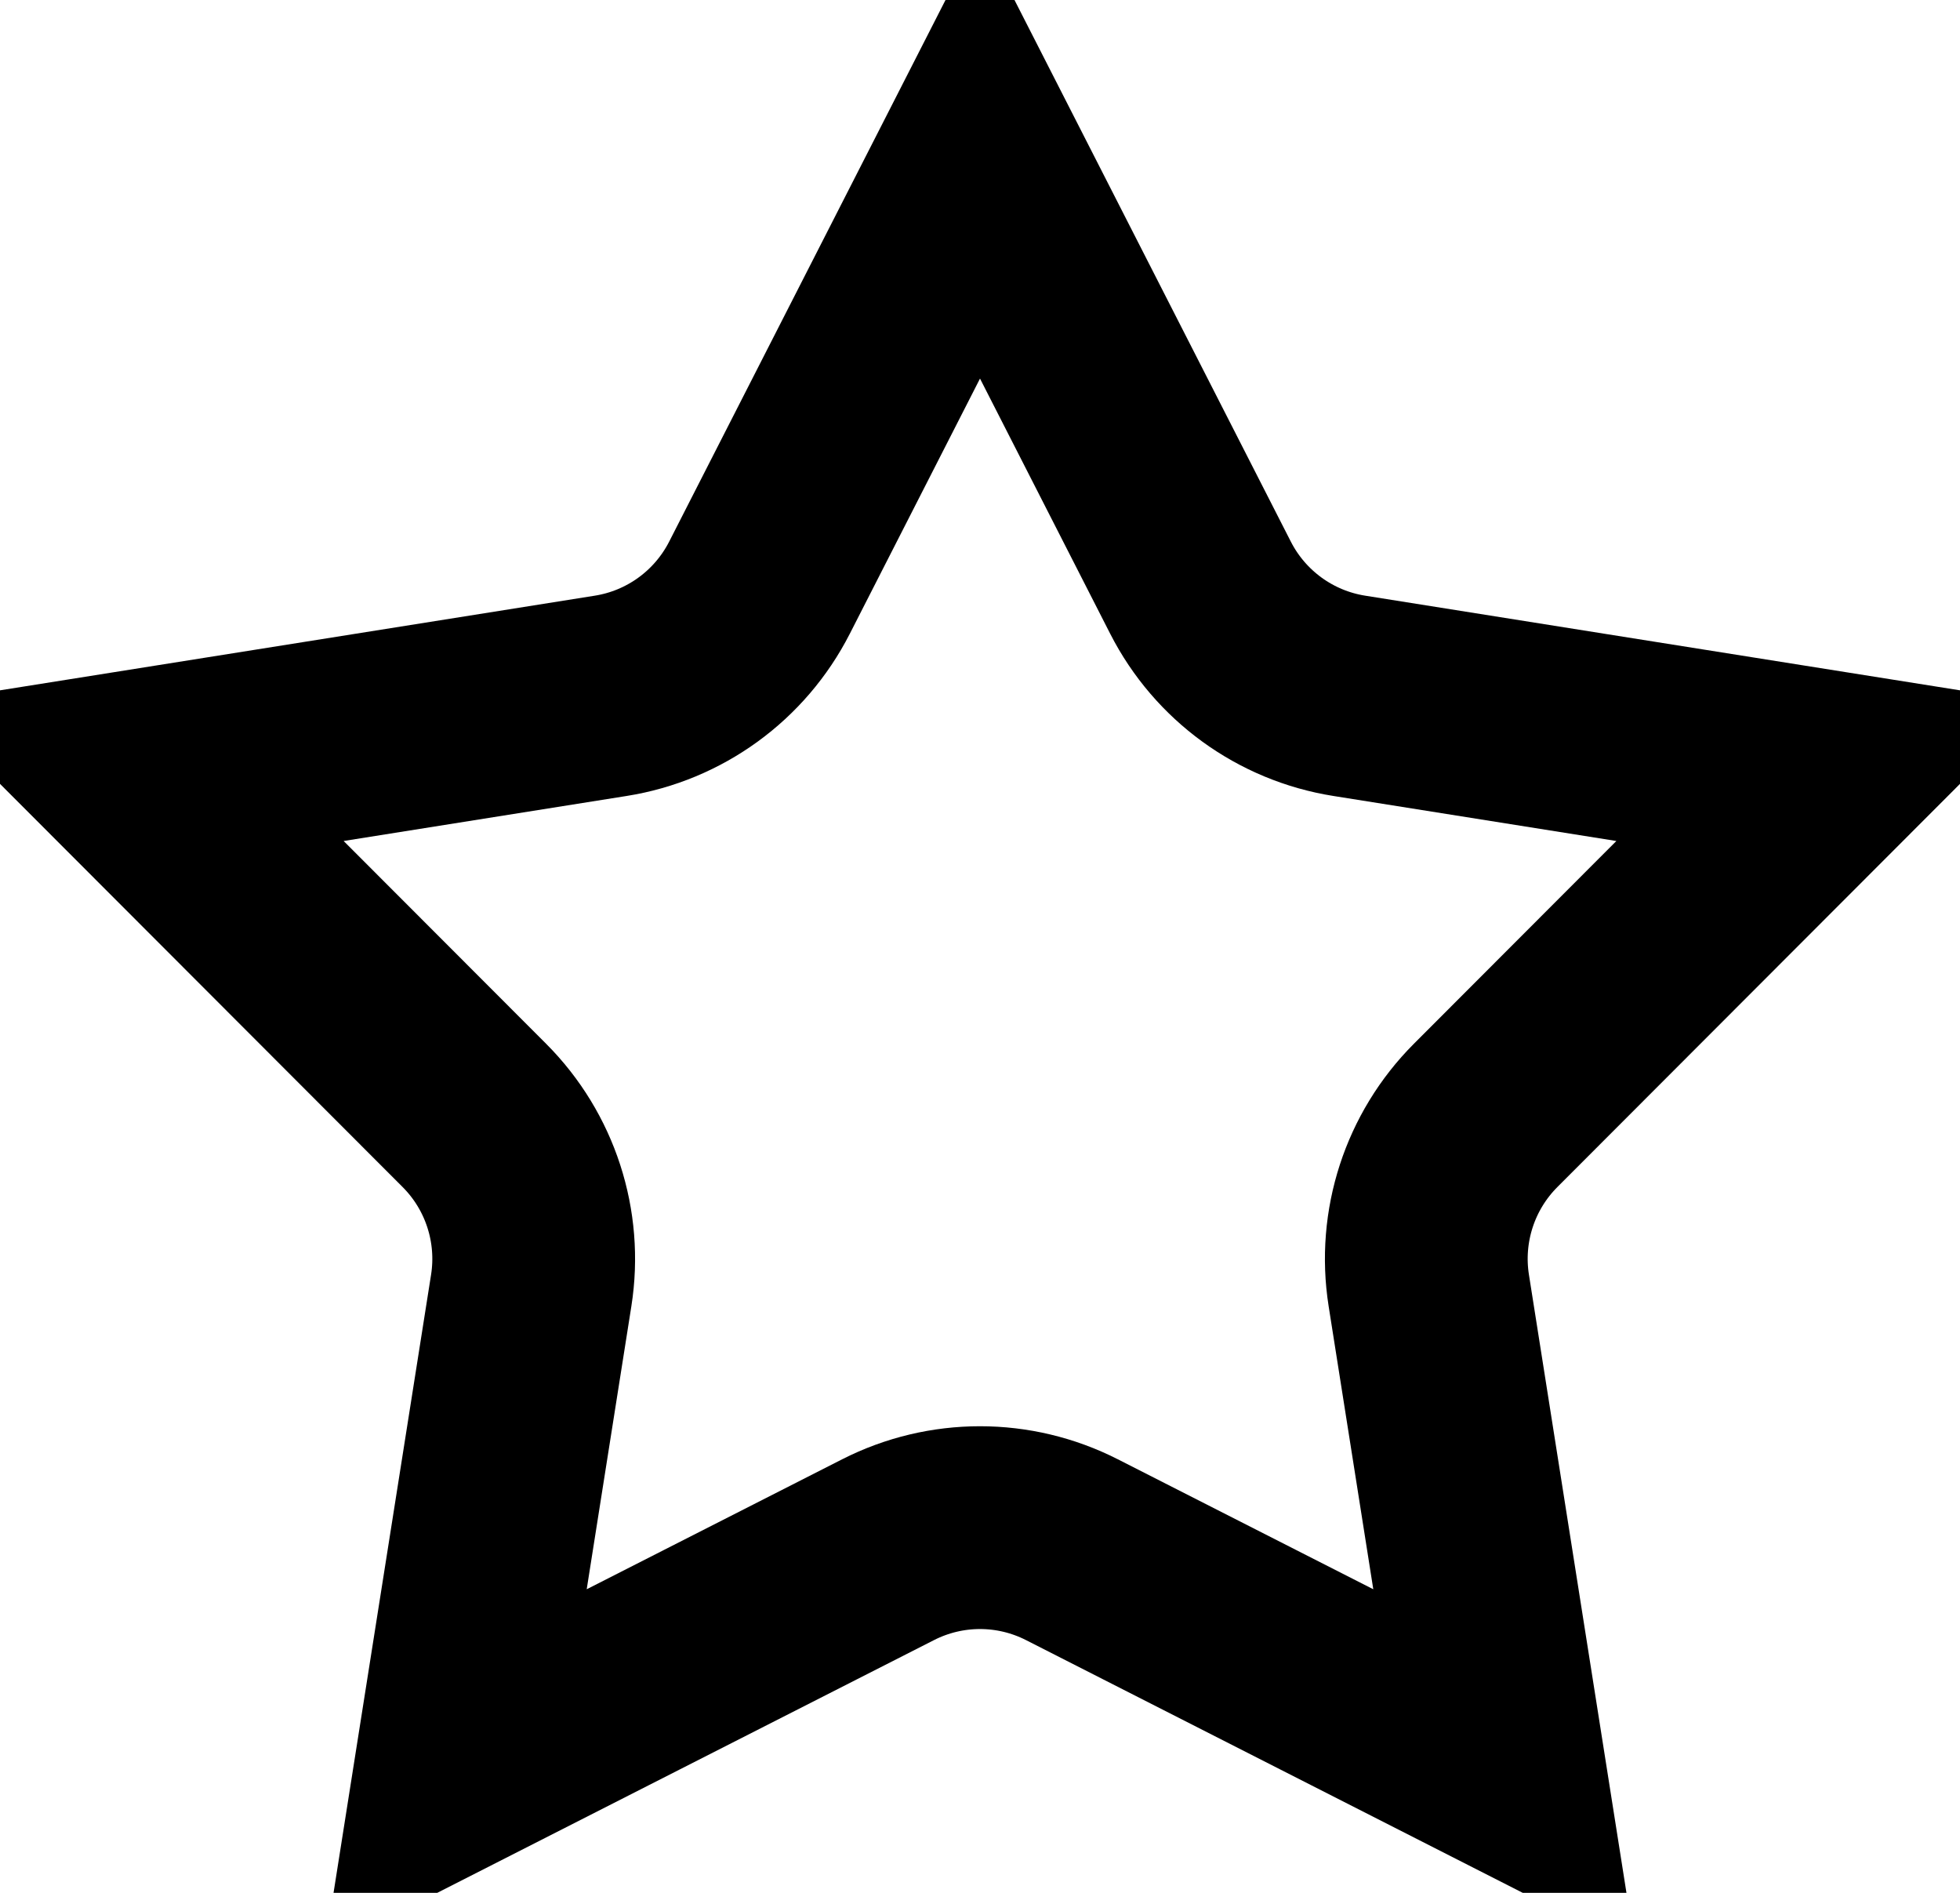 <svg width="29" height="28" viewBox="0 0 29 28" fill="none" xmlns="http://www.w3.org/2000/svg">
<path d="M14.5 2.3L17.763 8.694C18.199 9.548 19.017 10.143 19.964 10.293L27.054 11.421L21.981 16.5C21.303 17.179 20.991 18.141 21.14 19.088L22.259 26.179L15.86 22.924C15.005 22.489 13.995 22.489 13.14 22.924L6.741 26.179L7.86 19.088C8.009 18.141 7.697 17.179 7.019 16.5L1.946 11.421L9.036 10.293C9.983 10.143 10.801 9.548 11.237 8.694L14.5 2.3Z" stroke="black" stroke-width="3"/>
</svg>
